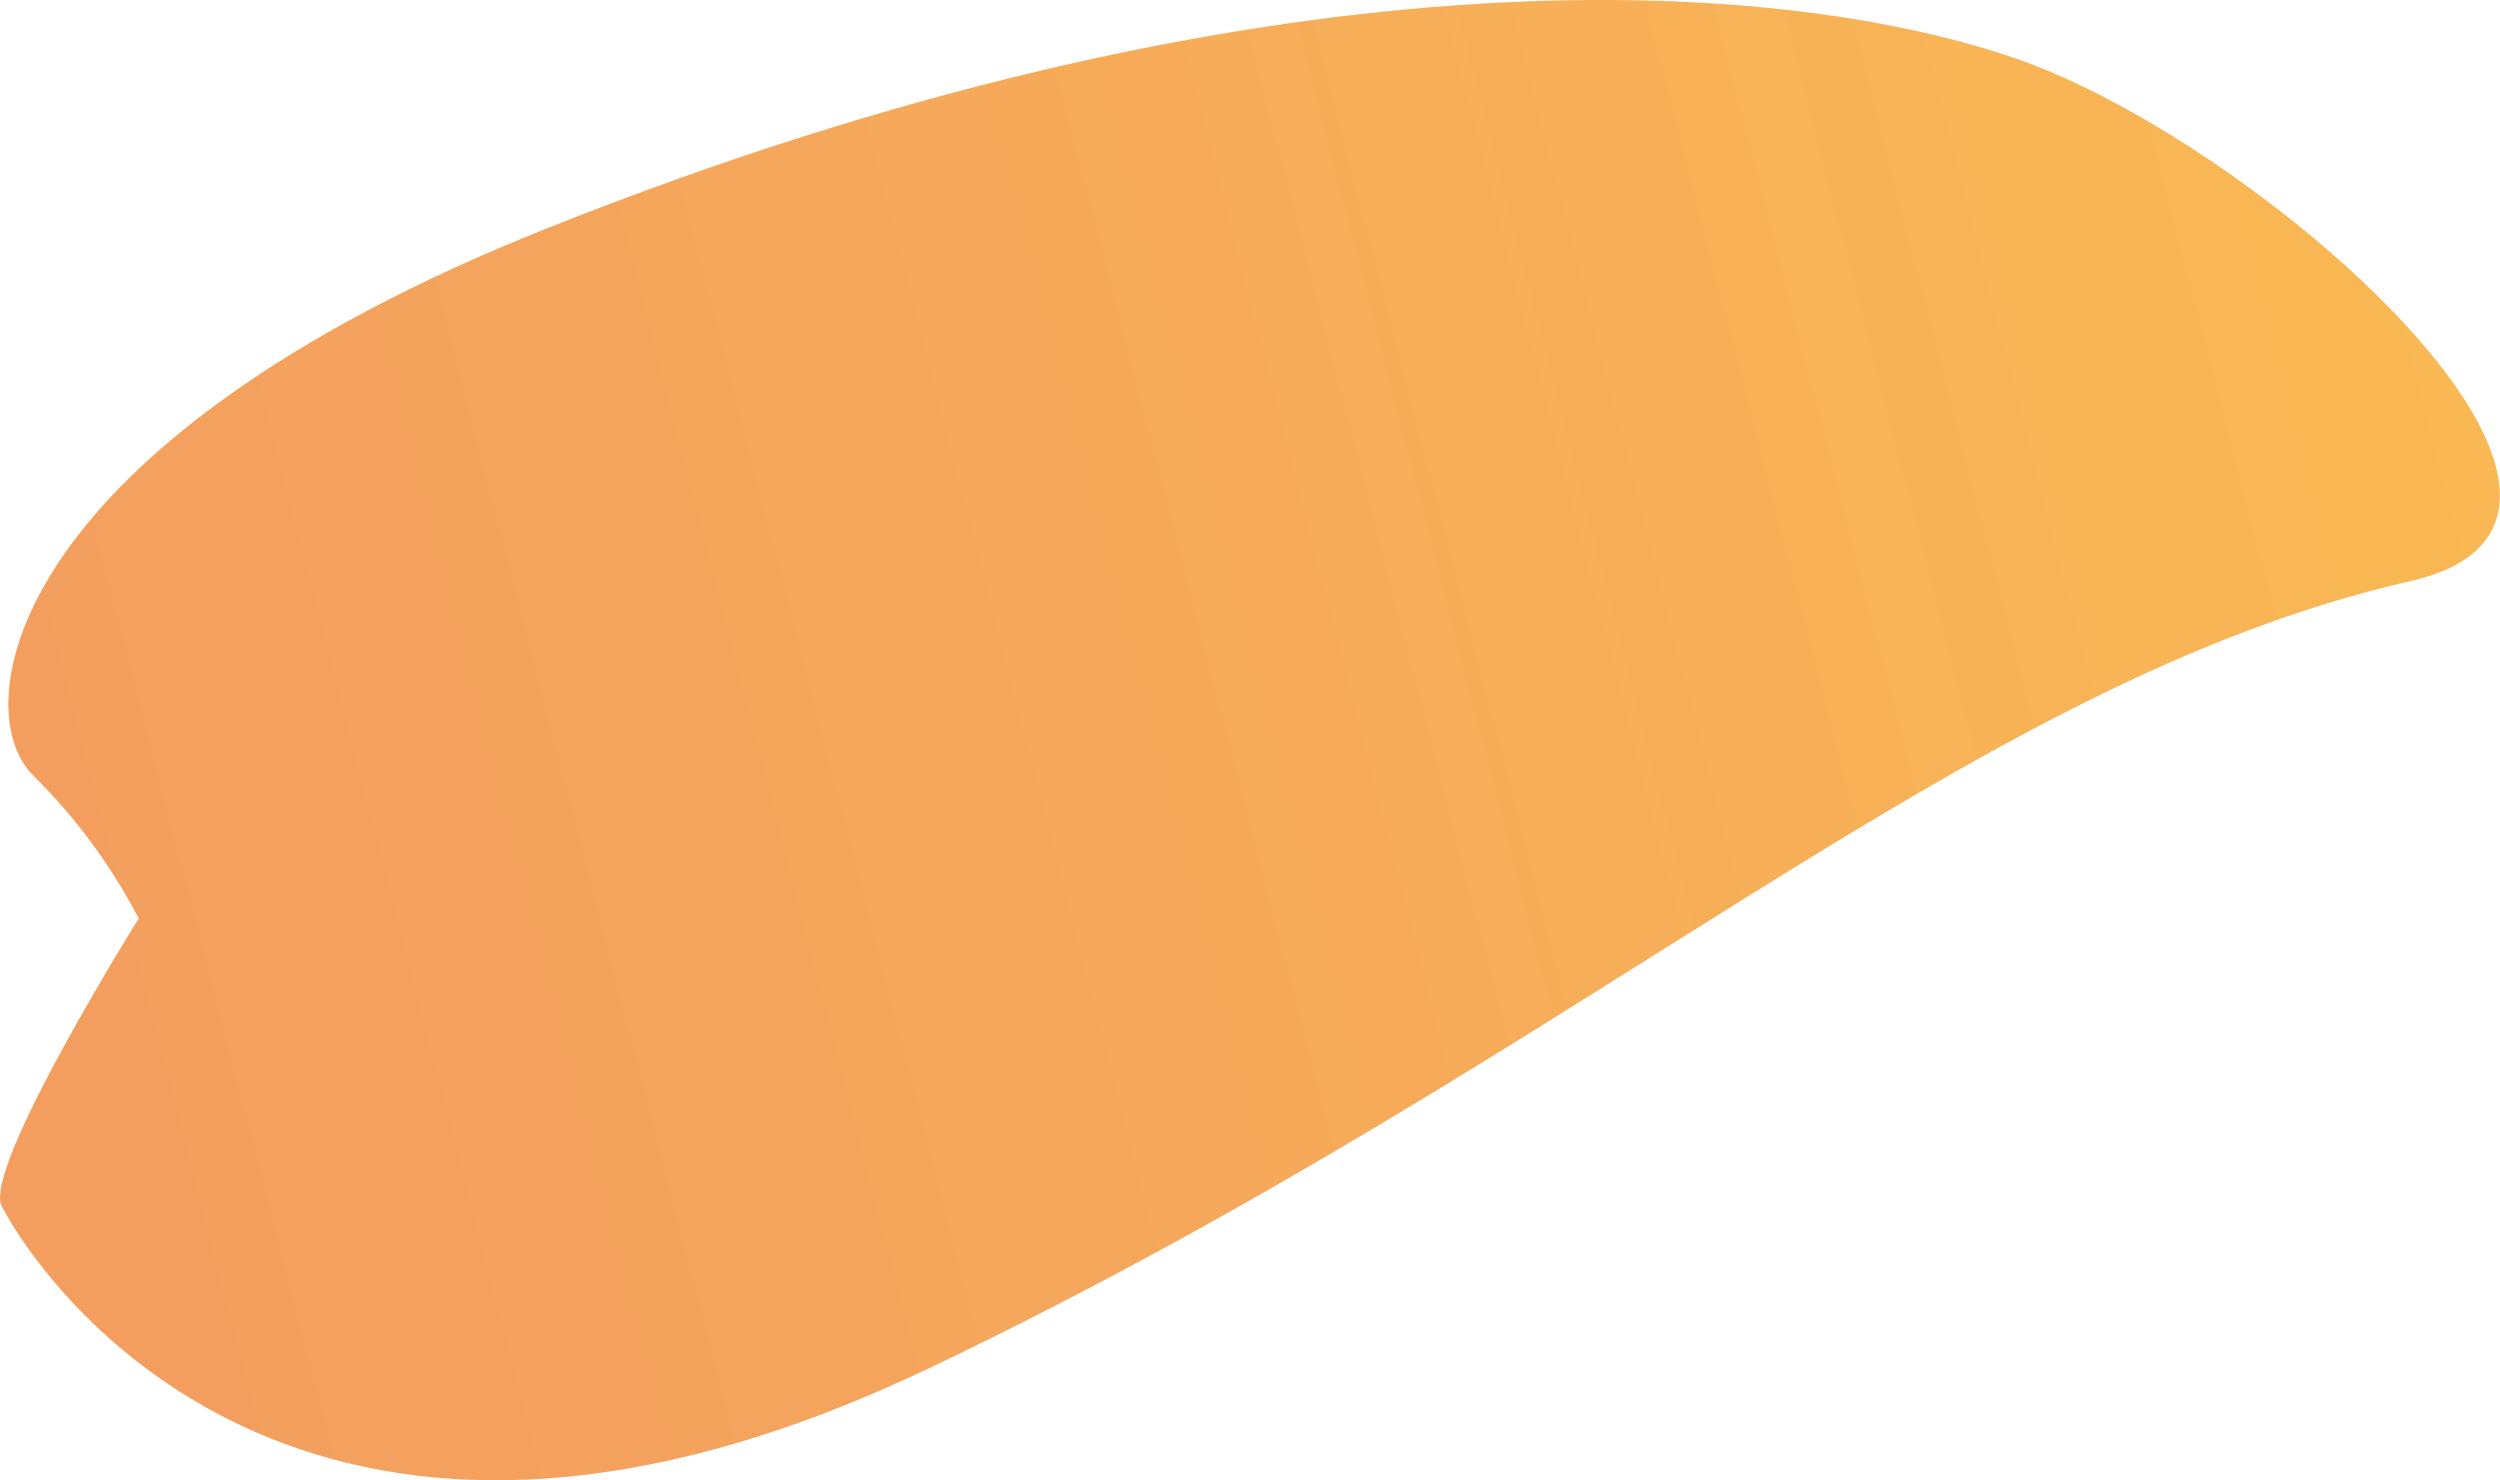 <?xml version="1.0" encoding="UTF-8"?>
<svg id="_レイヤー_2" data-name="レイヤー_2" xmlns="http://www.w3.org/2000/svg" xmlns:xlink="http://www.w3.org/1999/xlink" viewBox="0 0 110.81 65.62">
  <defs>
    <style>
      .cls-1 {
        fill: none;
      }

      .cls-2 {
        fill: url(#_名称未設定グラデーション_3);
      }

      .cls-3 {
        opacity: .7;
      }

      .cls-4 {
        clip-path: url(#clippath);
      }
    </style>
    <clipPath id="clippath">
      <path class="cls-1" d="M.07,53.44c-.82-1.71,6.08-12.73,6.08-12.73-1.23-2.35-2.81-4.5-4.7-6.36-2.96-2.98-1.17-14.68,22.77-24.22C55.78-2.44,78.4-1.17,89.34,2.59c7.48,2.57,18.6,11.16,21,17.22l.06.16c1.02,2.73.21,4.93-3.57,5.79-19.62,4.47-36.48,20.97-65.68,34.9-1.56.74-3.07,1.39-4.53,1.95C10.99,72.46.84,55.05.07,53.44Z"/>
    </clipPath>
    <linearGradient id="_名称未設定グラデーション_3" data-name="名称未設定グラデーション 3" x1="-821.46" y1="411.43" x2="-820.92" y2="412.09" gradientTransform="translate(64174.24 127540.82) rotate(36.46) scale(155.08 -156.5)" gradientUnits="userSpaceOnUse">
      <stop offset="0" stop-color="#ec6c1e"/>
      <stop offset="1" stop-color="#f79a0b"/>
    </linearGradient>
  </defs>
  <g id="_レイヤー_1-2" data-name="レイヤー_1">
    <g id="_グループ_412" data-name="グループ_412" class="cls-3">
      <g class="cls-4">
        <g id="_グループ_397" data-name="グループ_397">
          <path id="_パス_3020" data-name="パス_3020" class="cls-2" d="M35.94-81.07L124.4,12.23l-56.75,124.72L-20.82,43.66l56.75-124.73Z"/>
        </g>
      </g>
    </g>
  </g>
</svg>